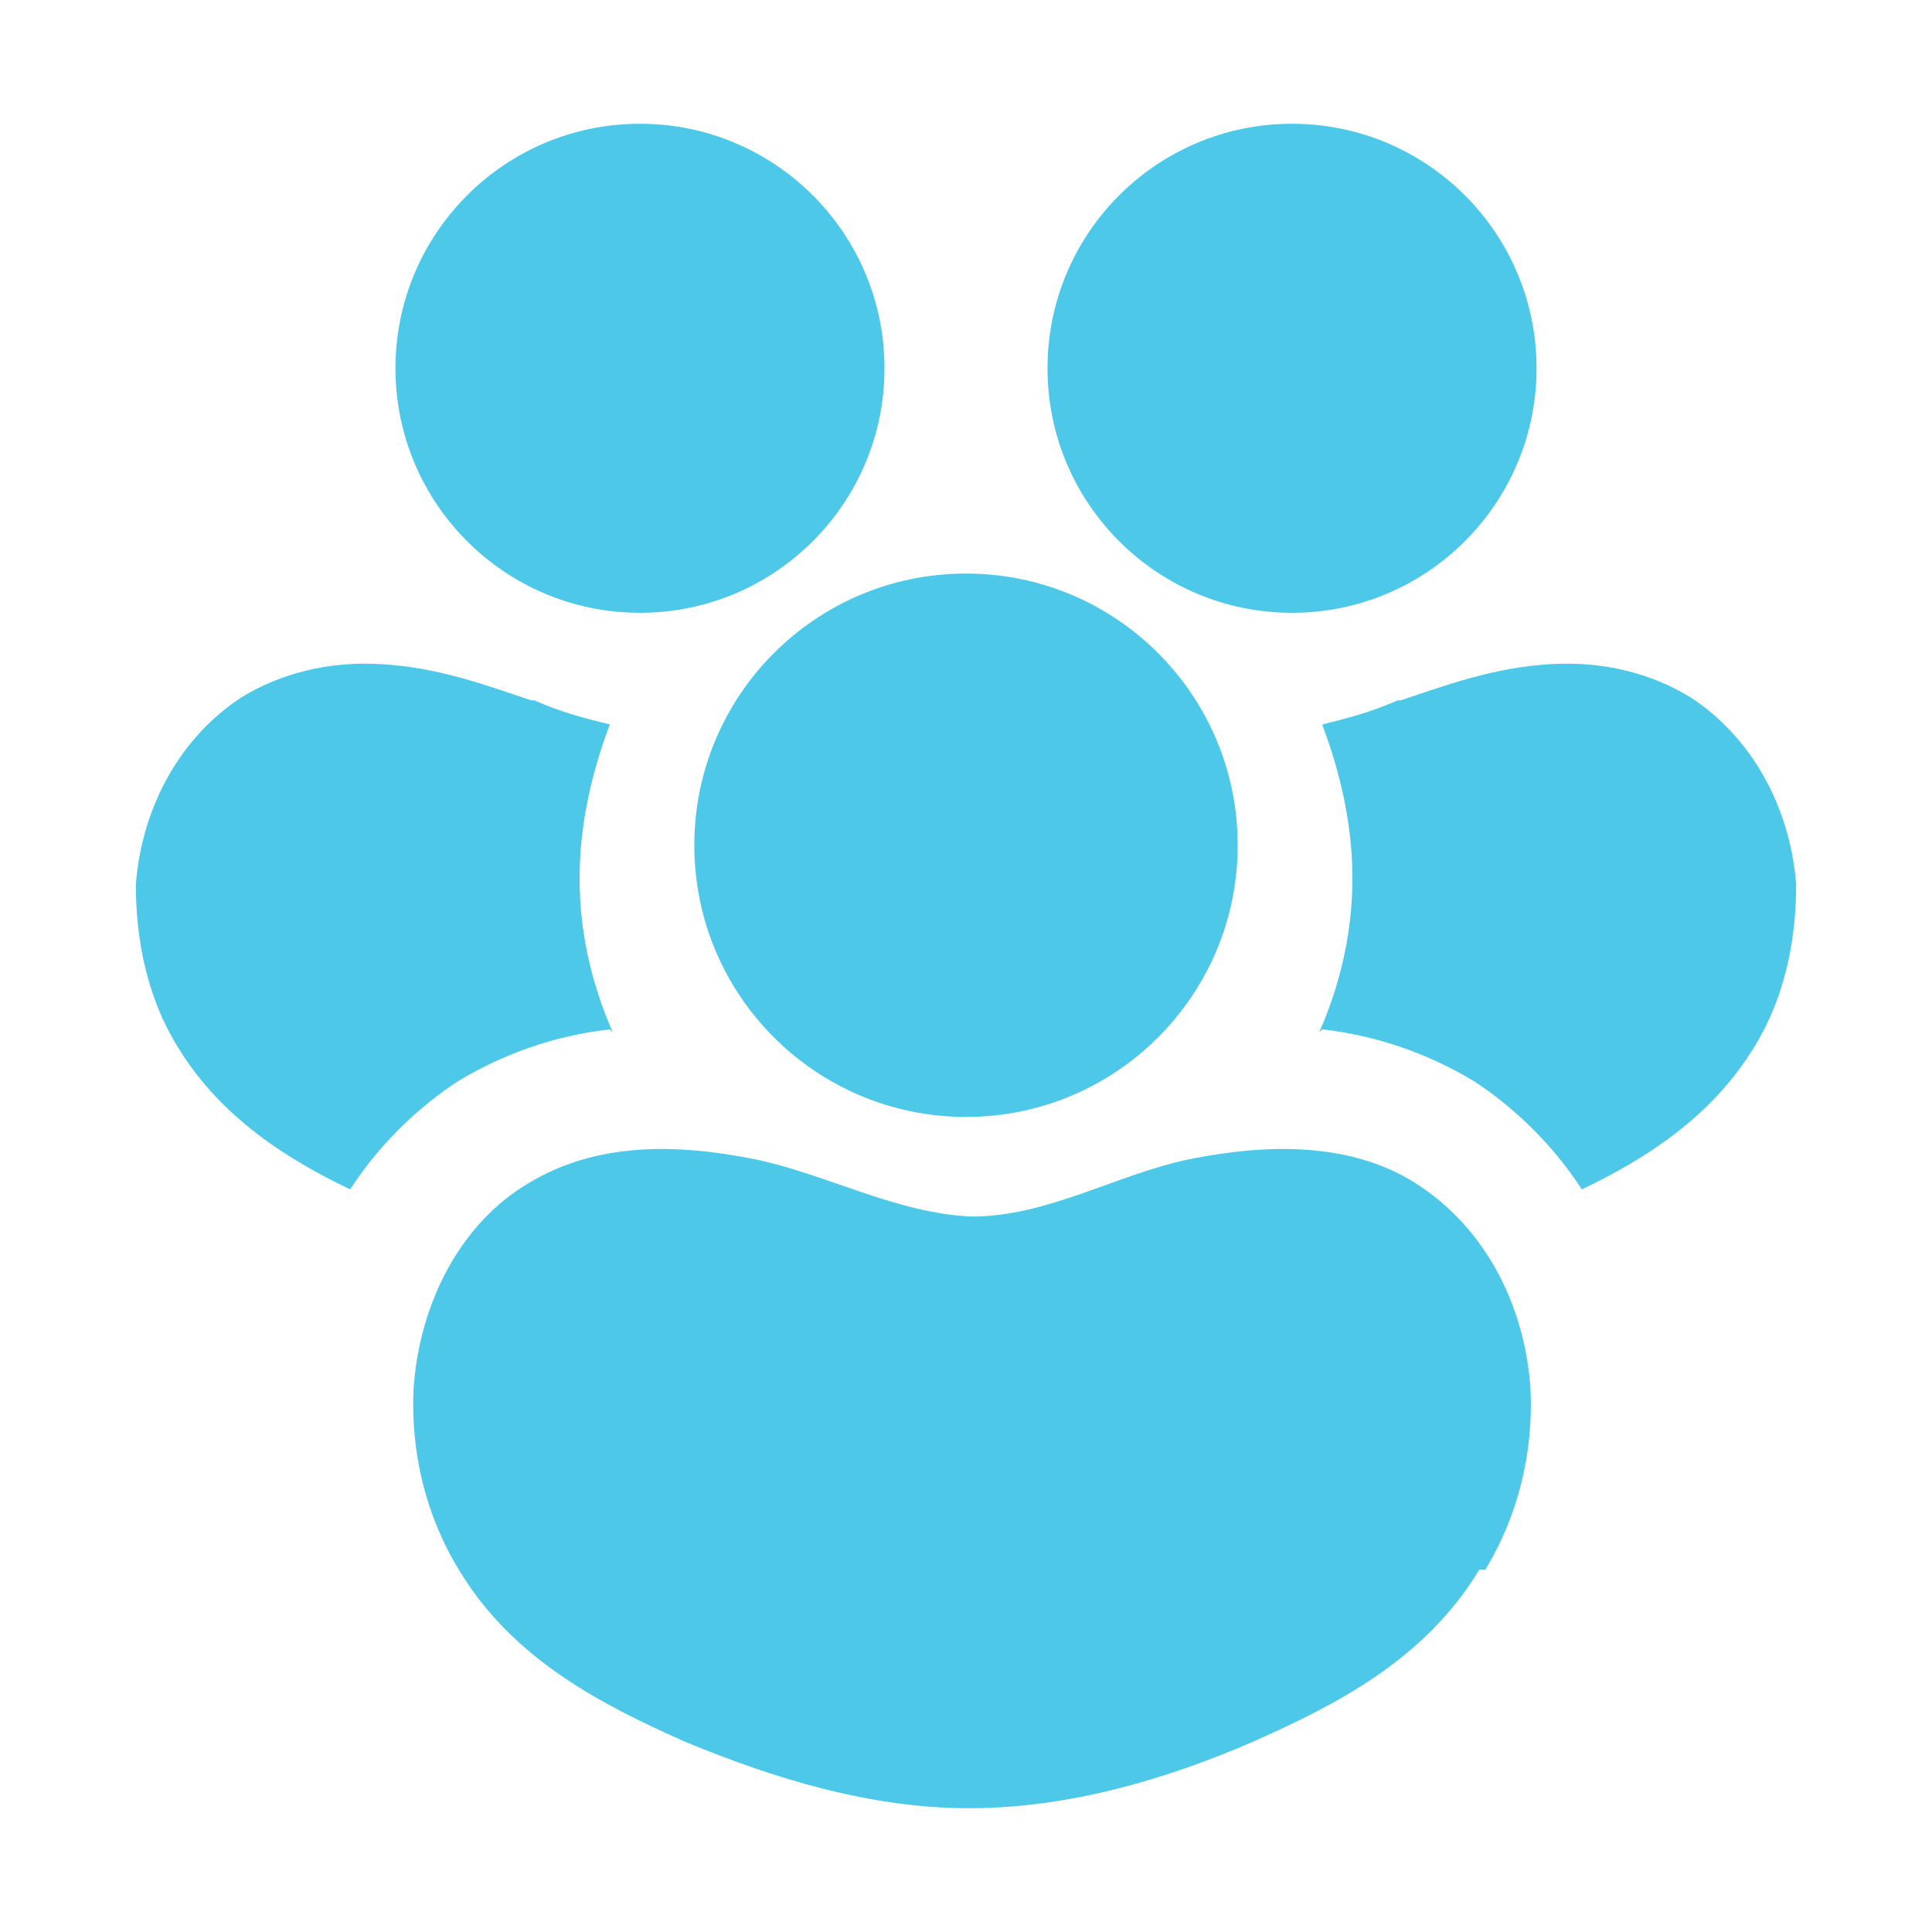 <?xml version="1.0" encoding="UTF-8"?>
<svg xmlns="http://www.w3.org/2000/svg" version="1.1" viewBox="0 0 64 64">
  <defs>
    <style>
      .cls-1 {
        fill: #4dc8e9;
      }
    </style>
  </defs>
  <!-- Generator: Adobe Illustrator 28.7.1, SVG Export Plug-In . SVG Version: 1.2.0 Build 142)  -->
  <g>
    <g id="Group">
      <path class="cls-1" d="M49,52c-1.8,3-4.8,4.5-7.5,5.7-3,1.3-6.2,2.2-9.4,2.2h0c-3.3,0-6.5-1-9.4-2.2-2.7-1.2-5.7-2.7-7.5-5.7-1.1-1.8-1.6-3.9-1.5-6,.2-2.9,1.6-5.5,3.8-6.8,2.3-1.4,5-1.3,7.5-.8,2.4.5,4.7,1.8,7.2,1.9h0c2.5,0,4.8-1.4,7.2-1.9,2.5-.5,5.3-.6,7.5.8,2.2,1.4,3.6,3.9,3.8,6.8.1,2.1-.4,4.2-1.5,6Z"/>
      <path class="cls-1" d="M20.3,34.2c-.7-1.6-1.1-3.3-1.1-5.1s.4-3.5,1-5.1c-.8-.2-1.6-.4-2.5-.8h-.1c-1.5-.5-3.1-1.1-5-1.2-1.7-.1-3.3.3-4.6,1.1-2,1.3-3.3,3.6-3.5,6.2,0,1.9.4,3.8,1.4,5.4,1.4,2.3,3.6,3.7,5.7,4.7.9-1.4,2.2-2.7,3.6-3.6,1.5-.9,3.2-1.5,5-1.7h0Z"/>
      <path class="cls-1" d="M43.7,34.2c.7-1.6,1.1-3.3,1.1-5.1s-.4-3.5-1-5.1c.8-.2,1.6-.4,2.5-.8h.1c1.5-.5,3.1-1.1,5-1.2,1.7-.1,3.3.3,4.6,1.1,2,1.3,3.3,3.6,3.5,6.2,0,1.9-.4,3.8-1.4,5.4-1.4,2.3-3.6,3.7-5.7,4.7-.9-1.4-2.2-2.7-3.6-3.6-1.5-.9-3.2-1.5-5-1.7h0Z"/>
      <circle class="cls-1" cx="32" cy="28" r="9"/>
      <circle class="cls-1" cx="21.2" cy="12.2" r="8.1"/>
      <circle class="cls-1" cx="42.8" cy="12.2" r="8.1"/>
    </g>
  </g>
</svg>